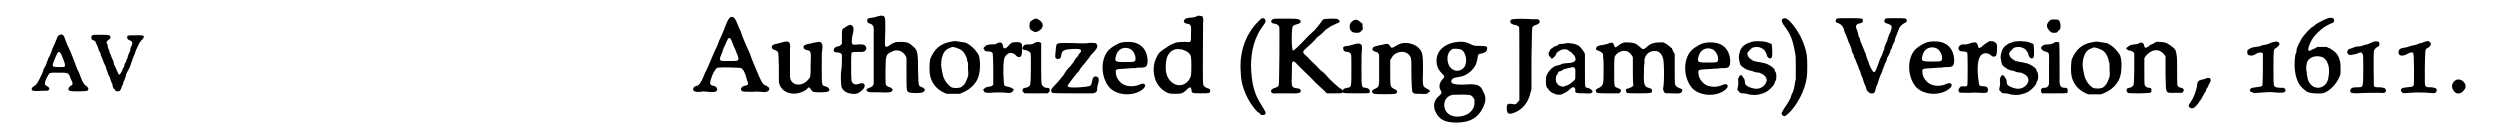 <?xml version='1.0' encoding='utf-8'?>
<svg xmlns="http://www.w3.org/2000/svg" xmlns:xlink="http://www.w3.org/1999/xlink" width="484px" height="25px" viewBox="0 0 4846 256" version="1.1">
<defs>
<path id="gl9999" d="M 64 7 C 62 7 59 10 59 11 C 59 11 58 13 57 16 C 56 19 54 22 54 24 C 53 25 51 30 49 34 C 48 38 46 43 45 45 C 45 46 43 49 43 50 C 42 51 40 54 40 56 C 39 58 37 63 36 67 C 34 70 32 74 31 76 C 31 78 29 82 28 85 C 26 88 24 94 22 97 C 19 103 17 106 12 109 C 7 112 6 117 11 118 C 13 118 17 119 27 118 C 39 118 39 118 41 117 C 44 114 43 111 37 108 C 34 106 34 106 34 104 C 34 100 36 94 40 88 C 43 82 43 82 61 82 C 81 82 81 82 85 94 C 90 103 90 106 85 108 C 80 112 79 116 83 118 C 87 120 115 119 118 118 C 122 115 120 111 114 107 C 112 105 109 102 105 91 C 103 85 100 78 98 75 C 91 56 87 46 84 39 C 82 34 78 27 76 21 C 72 10 72 9 69 7 C 67 6 66 6 64 7 M 66 45 C 73 61 75 67 73 70 C 72 71 71 71 63 71 C 48 71 48 70 51 61 C 54 54 58 43 60 42 C 62 40 63 40 66 45 z" fill="black"/><!-- width=135 height=147 -->
<path id="gl12548" d="M 24 32 C 20 33 19 34 19 37 C 19 40 20 42 23 43 C 27 44 27 45 28 48 C 28 49 30 52 31 54 C 31 55 33 58 33 60 C 33 61 34 64 36 66 C 37 68 38 71 38 73 C 39 75 40 77 40 78 C 41 79 42 82 43 85 C 43 87 45 89 45 90 C 46 91 47 94 48 96 C 48 98 49 101 50 103 C 51 105 52 108 52 109 C 53 111 54 114 55 115 C 55 116 57 119 57 121 C 58 124 59 127 60 128 C 61 130 61 131 61 132 C 61 135 63 139 66 141 C 67 144 68 144 71 144 C 75 144 76 143 78 139 C 78 138 79 135 80 133 C 81 132 82 130 82 129 C 82 127 83 124 84 123 C 85 121 86 118 87 115 C 87 114 88 110 89 108 C 94 99 96 95 97 91 C 101 80 102 76 103 74 C 104 73 105 70 106 67 C 107 64 108 61 108 61 C 109 60 110 58 111 55 C 113 50 117 44 118 43 C 119 43 120 41 121 40 C 126 34 123 32 105 33 C 91 33 90 33 90 37 C 90 40 92 42 95 43 C 100 44 102 49 98 55 C 97 57 96 60 96 63 C 95 66 94 69 93 70 C 93 71 91 74 91 77 C 90 79 88 83 88 85 C 87 87 85 89 85 90 C 85 91 84 94 84 95 C 83 96 82 99 81 100 C 80 105 75 112 74 111 C 73 111 69 101 67 97 C 66 94 65 92 64 91 C 64 90 63 87 63 85 C 62 83 61 80 60 79 C 60 77 58 75 58 73 C 57 71 56 68 55 67 C 55 65 54 61 52 58 C 52 55 51 52 51 51 C 48 48 49 45 52 43 C 57 40 58 36 56 34 C 55 33 54 32 42 32 C 34 32 28 32 27 32 C 27 32 25 32 24 32 z" fill="black"/><!-- width=137 height=157 -->
<path id="gl10258" d="M 82 9 C 79 11 77 15 75 19 C 70 31 66 43 64 46 C 63 48 61 53 59 57 C 58 61 55 67 54 70 C 52 72 51 77 49 80 C 40 102 37 109 34 115 C 32 118 30 123 29 126 C 24 138 20 144 16 145 C 11 146 8 148 8 152 C 8 156 13 158 23 157 C 28 156 30 156 37 157 C 52 159 58 156 55 150 C 54 147 52 146 48 145 C 40 143 40 141 46 124 C 52 112 54 109 59 109 C 65 108 101 109 103 110 C 107 112 111 118 115 134 C 118 142 118 144 110 145 C 103 147 100 153 106 156 C 108 157 115 157 128 157 C 133 156 138 157 142 157 C 153 159 159 156 159 151 C 159 149 157 147 153 145 C 145 142 144 139 128 101 C 126 96 122 86 120 80 C 115 69 109 56 106 48 C 105 45 103 40 102 36 C 100 33 98 28 97 25 C 92 13 90 10 87 9 C 85 8 85 8 82 9 M 81 51 C 82 51 84 54 86 60 C 87 63 89 68 91 72 C 93 75 94 81 96 84 C 100 96 99 96 80 96 C 58 96 58 97 66 78 C 67 73 70 67 72 63 C 77 51 78 49 81 51 z" fill="black"/><!-- width=175 height=195 -->
<path id="gl771" d="M 36 8 C 33 9 28 10 25 11 C 13 13 10 16 13 21 C 13 22 14 23 15 23 C 16 23 18 24 20 25 C 26 28 25 27 26 57 C 26 72 26 85 26 87 C 29 110 58 118 80 103 C 82 101 84 99 84 99 C 85 97 88 99 90 103 C 93 108 96 108 109 108 C 123 108 127 106 126 102 C 124 99 124 98 118 96 C 111 94 111 96 111 60 C 111 37 111 28 112 24 C 114 10 110 6 100 9 C 97 9 93 10 90 11 C 78 13 74 15 75 19 C 75 21 76 22 80 24 C 90 26 90 25 89 53 C 89 77 89 78 84 83 C 73 96 54 96 49 82 C 48 79 48 78 48 57 C 48 44 48 29 48 24 C 49 12 48 10 45 8 C 43 7 42 7 36 8 z" fill="black"/><!-- width=139 height=124 -->
<path id="gl1" d="M 47 7 C 46 7 44 8 43 9 C 43 9 40 10 39 12 C 33 14 33 15 33 31 C 33 35 33 40 33 44 C 32 45 31 45 31 46 C 29 48 27 49 24 49 C 19 51 18 52 17 55 C 16 60 19 61 26 61 C 30 62 32 63 33 66 C 33 68 33 91 32 95 C 30 101 31 124 32 129 C 35 137 42 142 54 143 C 61 144 67 142 74 135 C 82 127 78 119 67 123 C 60 126 54 124 52 117 C 51 112 51 64 52 62 C 54 60 55 60 66 60 C 77 60 78 60 81 55 C 81 53 82 52 81 51 C 79 45 76 45 66 45 C 57 46 54 46 53 43 C 52 40 53 28 55 23 C 57 14 56 9 52 7 C 49 6 49 6 47 7 z" fill="black"/><!-- width=93 height=156 -->
<path id="gl256" d="M 52 9 C 51 9 48 9 47 10 C 45 11 41 12 37 12 C 30 13 28 14 28 18 C 28 21 30 23 34 24 C 38 25 40 28 41 32 C 41 34 41 60 41 90 C 41 108 41 126 41 144 C 40 145 40 145 39 147 C 39 148 37 149 35 150 C 26 153 24 156 30 159 C 33 160 33 160 52 160 C 72 161 75 160 77 158 C 80 155 78 152 73 150 C 69 149 66 147 65 145 C 64 142 64 93 66 90 C 67 85 70 82 76 80 C 87 73 99 78 105 89 C 105 90 106 91 106 93 C 106 103 106 114 106 124 C 106 159 106 157 111 160 C 115 162 135 162 138 160 C 144 157 144 153 137 150 C 129 147 130 148 129 118 C 129 82 128 76 119 69 C 112 62 106 60 95 60 C 83 60 81 61 72 67 C 69 70 66 70 64 69 C 63 67 63 67 64 34 C 64 10 64 9 57 8 C 55 8 53 8 52 9 z" fill="black"/><!-- width=156 height=192 -->
<path id="gl2" d="M 55 15 C 36 18 23 29 15 49 C 14 54 13 68 14 77 C 16 95 27 109 43 116 C 45 117 47 118 49 118 C 52 118 57 118 60 118 C 64 118 68 118 72 118 C 74 118 76 117 78 116 C 96 109 109 95 112 79 C 115 65 114 45 110 39 C 109 38 108 36 107 35 C 104 30 96 22 88 18 C 84 16 83 16 75 15 C 64 13 64 13 55 15 M 70 28 C 79 31 84 37 88 49 C 88 52 89 54 90 57 C 90 61 90 64 90 69 C 91 81 91 82 87 91 C 85 97 81 102 76 105 C 71 107 61 107 57 105 C 49 100 42 90 40 80 C 36 63 36 59 38 47 C 41 36 45 30 54 27 C 57 26 58 25 59 25 C 60 25 66 26 70 28 z" fill="black"/><!-- width=127 height=133 -->
<path id="gl1540" d="M 76 24 C 73 24 70 26 65 32 C 59 38 56 37 55 30 C 54 24 49 22 42 27 C 39 28 37 28 31 28 C 22 29 21 30 19 33 C 16 35 16 36 18 38 C 19 41 21 42 26 42 C 31 42 34 43 35 46 C 35 47 36 57 36 78 C 36 88 36 98 36 108 C 35 109 34 109 34 110 C 33 111 31 111 27 112 C 21 113 19 114 18 116 C 17 117 16 117 16 117 C 16 118 17 119 17 120 C 19 124 21 124 29 124 C 40 123 57 123 63 124 C 70 125 73 124 76 119 C 77 117 77 117 75 116 C 72 114 70 113 66 112 C 58 111 57 110 57 103 C 55 81 56 58 59 53 C 65 43 75 42 82 51 C 83 52 84 53 87 53 C 91 53 92 52 93 43 C 93 40 93 35 93 33 C 94 25 90 22 76 24 z" fill="black"/><!-- width=104 height=137 -->
<path id="gl11269" d="M 36 9 C 31 12 29 13 29 19 C 28 26 30 29 36 32 C 40 34 42 34 46 32 C 58 26 58 15 47 9 C 42 6 41 6 36 9 M 39 55 C 34 58 34 58 27 58 C 21 58 21 58 18 60 C 13 65 14 69 20 69 C 25 70 30 73 31 75 C 32 77 32 136 30 139 C 29 141 24 144 21 144 C 15 144 13 150 17 153 C 18 154 18 154 19 155 C 26 155 34 155 42 155 C 49 155 57 155 65 155 C 66 154 66 154 67 153 C 69 151 69 151 69 148 C 69 145 67 144 61 144 C 58 143 58 143 56 141 C 52 138 52 138 52 95 C 52 82 52 69 52 56 C 52 55 52 55 51 55 C 49 52 43 53 39 55 z" fill="black"/><!-- width=82 height=189 -->
<path id="gl12549" d="M 22 10 C 18 11 18 13 17 21 C 17 25 16 31 16 33 C 15 38 17 41 22 41 C 26 40 27 39 28 33 C 29 24 33 22 51 21 C 63 21 66 21 67 24 C 67 26 67 27 64 30 C 63 31 61 34 61 35 C 60 36 57 39 55 42 C 54 44 52 47 51 49 C 49 50 48 53 46 55 C 41 60 37 64 33 72 C 22 86 19 89 15 93 C 9 99 7 102 8 105 C 9 109 7 109 46 109 C 65 109 83 109 86 109 C 94 110 100 106 99 100 C 99 99 99 96 100 93 C 101 90 102 86 102 85 C 103 81 101 76 98 76 C 93 74 90 78 89 85 C 88 90 87 93 85 94 C 79 97 45 99 42 96 C 39 94 40 94 51 79 C 53 76 57 72 59 69 C 61 67 64 64 64 63 C 65 61 66 60 67 58 C 69 57 69 56 69 55 C 69 55 72 53 73 51 C 76 48 79 43 81 41 C 83 39 85 36 86 34 C 87 33 88 31 90 30 C 90 29 93 27 95 24 C 99 19 100 17 99 13 C 97 9 96 9 84 9 C 79 10 72 10 68 10 C 47 9 24 9 22 10 z" fill="black"/><!-- width=112 height=121 -->
<path id="gl0" d="M 59 16 C 51 17 38 25 32 31 C 15 49 16 85 33 105 C 47 121 79 124 98 110 C 109 102 104 94 92 100 C 86 103 76 104 68 102 C 57 100 46 88 46 76 C 45 69 46 69 66 68 C 74 67 82 67 85 67 C 87 66 92 66 96 66 C 107 66 109 63 109 51 C 108 36 102 25 90 19 C 82 15 69 14 59 16 M 72 28 C 79 30 85 39 85 48 C 85 55 84 55 63 55 C 47 55 46 54 45 50 C 45 47 47 39 49 36 C 54 28 63 25 72 28 z" fill="black"/><!-- width=122 height=132 -->
<path id="gl1028" d="M 96 6 C 95 6 93 7 91 8 C 88 9 85 10 79 10 C 70 11 69 12 67 16 C 66 19 68 21 73 22 C 81 23 82 25 81 43 C 81 60 82 59 69 58 C 57 58 51 59 47 61 C 45 62 43 63 42 63 C 40 64 39 65 37 66 C 36 67 32 69 28 72 C 20 77 16 81 13 88 C 9 96 7 103 7 113 C 7 132 15 147 29 156 C 36 160 37 161 50 161 C 62 161 64 160 69 156 C 79 146 81 146 82 154 C 83 160 84 160 100 160 C 117 160 118 160 119 156 C 120 152 118 151 114 150 C 108 148 105 145 105 140 C 104 135 105 30 105 21 C 106 12 105 9 103 7 C 102 7 98 6 96 6 M 63 73 C 73 76 80 81 81 88 C 82 93 82 120 81 124 C 78 139 63 148 49 142 C 37 136 30 124 31 106 C 31 88 37 77 49 73 C 54 72 56 72 63 73 z" fill="black"/><!-- width=137 height=195 -->
<path id="gl12035" d="M 66 14 C 64 16 54 26 51 30 C 38 47 30 66 27 86 C 24 100 25 127 28 141 C 33 162 43 182 58 198 C 61 200 64 202 66 205 C 67 205 69 205 69 205 C 72 205 73 205 74 203 C 76 200 76 201 66 184 C 52 163 47 141 46 108 C 46 76 54 49 70 28 C 75 21 76 19 74 16 C 73 13 69 12 66 14 z" fill="black"/><!-- width=91 height=219 -->
<path id="gl12550" d="M 46 9 C 40 9 39 10 37 12 C 34 15 38 19 43 19 C 46 19 51 22 52 25 C 53 28 52 139 51 141 C 50 144 47 145 44 146 C 39 147 34 151 36 154 C 37 157 40 158 48 157 C 58 157 62 157 74 157 C 91 158 97 156 94 150 C 93 148 91 147 86 147 C 76 145 76 144 77 118 C 77 106 77 96 78 96 C 79 92 82 93 87 99 C 89 101 94 106 99 111 C 104 116 116 127 125 137 C 135 146 144 154 145 156 C 145 156 147 157 147 157 C 152 157 157 157 162 157 C 174 157 175 157 177 156 C 180 154 178 149 172 147 C 168 144 151 129 143 119 C 141 117 138 114 136 113 C 135 112 130 108 125 102 C 120 97 112 90 108 85 C 97 76 97 75 106 67 C 111 63 120 54 123 51 C 124 49 126 47 127 46 C 129 45 132 42 136 39 C 139 36 143 32 144 31 C 146 30 148 28 150 27 C 154 24 158 22 165 19 C 173 16 174 14 168 10 C 166 9 165 9 154 9 C 140 9 138 10 135 16 C 133 19 128 25 121 33 C 119 34 115 39 111 42 C 90 64 81 73 79 72 C 76 70 76 28 79 24 C 80 22 84 21 87 20 C 93 19 96 15 94 13 C 91 10 91 9 72 9 C 63 9 54 9 53 9 C 52 9 48 9 46 9 z" fill="black"/><!-- width=190 height=174 -->
<path id="gl3" d="M 36 6 C 33 7 28 12 28 15 C 26 25 31 31 40 31 C 46 31 48 31 51 27 C 52 26 52 25 54 24 C 54 22 53 20 53 18 C 53 16 53 15 53 13 C 52 12 51 11 49 10 C 45 6 41 4 36 6 M 39 53 C 37 54 33 55 31 55 C 30 56 26 57 23 57 C 15 58 14 59 15 63 C 15 67 18 69 24 69 C 27 70 28 70 30 73 C 31 76 31 78 31 105 C 31 139 31 139 23 140 C 16 141 14 143 14 147 C 14 151 13 151 40 151 C 66 151 67 151 67 149 C 69 145 66 141 59 140 C 51 139 51 141 51 103 C 51 86 51 69 52 64 C 52 55 52 55 48 53 C 46 52 45 52 39 53 z" fill="black"/><!-- width=80 height=183 -->
<path id="gl259" d="M 73 15 C 70 16 67 17 64 19 C 54 25 54 25 51 21 C 48 15 45 15 34 18 C 32 18 28 19 25 20 C 20 21 17 22 16 25 C 15 28 16 30 23 32 C 26 33 27 33 28 36 C 28 36 29 37 29 38 C 29 48 29 57 29 67 C 29 102 30 100 21 105 C 13 108 13 112 19 115 C 22 116 58 116 61 115 C 67 112 66 108 58 105 C 51 100 51 103 51 73 C 51 65 51 57 51 48 C 52 47 52 46 53 45 C 60 30 82 27 90 40 C 93 44 93 45 93 79 C 94 112 94 112 98 114 C 100 115 102 115 110 115 C 122 116 125 115 127 112 C 129 112 129 111 130 110 C 129 109 129 109 129 108 C 128 107 126 106 124 105 C 115 100 115 101 116 68 C 116 37 115 34 110 27 C 103 17 86 12 73 15 z" fill="black"/><!-- width=141 height=128 -->
<path id="gl3585" d="M 70 17 C 50 21 37 33 35 49 C 34 61 37 70 45 78 C 51 84 52 85 46 91 C 40 98 39 106 43 112 C 46 117 45 118 40 123 C 30 130 27 144 33 155 C 40 170 52 176 74 176 C 102 176 118 166 128 144 C 133 133 133 124 127 114 C 123 103 116 100 101 100 C 76 102 64 100 64 95 C 64 90 68 87 76 86 C 88 85 97 80 105 72 C 112 64 114 60 116 49 C 117 41 117 40 124 39 C 132 38 136 33 135 28 C 135 25 133 24 121 24 C 110 24 109 24 101 20 C 91 15 82 15 70 17 M 83 31 C 94 36 97 58 89 67 C 79 78 63 74 58 59 C 54 46 58 34 67 30 C 71 29 80 30 83 31 M 97 121 C 103 121 105 123 108 127 C 108 128 109 129 110 130 C 110 133 110 135 110 137 C 110 144 108 149 102 155 C 94 163 76 167 64 162 C 44 154 46 124 67 121 C 72 121 90 120 97 121 z" fill="black"/><!-- width=159 height=189 -->
<path id="gl12551" d="M 22 31 C 22 31 21 31 19 31 C 16 32 15 34 15 36 C 15 39 17 40 22 42 C 28 43 30 44 32 46 C 33 48 33 49 33 120 C 33 144 33 168 33 192 C 32 193 31 194 30 195 C 28 199 24 201 19 199 C 10 198 8 199 8 207 C 8 219 12 221 24 216 C 39 210 51 196 55 177 C 56 174 57 171 57 168 C 57 148 57 129 57 109 C 58 52 58 49 59 47 C 60 45 63 43 67 42 C 73 40 75 36 72 33 C 72 33 71 32 70 31 C 66 31 61 31 57 31 C 43 30 24 30 22 31 z" fill="black"/><!-- width=85 height=232 -->
<path id="gl2563" d="M 54 6 C 54 6 51 6 47 7 C 40 7 39 7 37 10 C 36 10 34 11 32 12 C 30 12 28 13 28 14 C 27 15 26 16 25 16 C 24 16 23 18 22 19 C 21 21 21 22 20 23 C 19 24 19 25 19 27 C 19 29 19 30 24 35 C 25 36 25 36 25 37 C 27 36 28 34 29 34 C 32 31 33 30 34 27 C 35 24 36 24 37 23 C 38 22 40 21 42 20 C 46 17 54 17 57 19 C 58 20 60 21 61 22 C 63 23 65 24 66 26 C 67 27 69 29 70 30 C 72 33 73 38 72 40 C 70 43 65 45 57 45 C 47 46 46 46 43 48 C 41 49 38 49 36 50 C 33 51 31 51 30 52 C 30 52 28 54 27 54 C 26 55 24 56 24 57 C 24 57 22 58 21 60 C 20 61 18 63 18 64 C 16 66 16 69 15 69 C 13 74 13 92 16 94 C 16 94 17 95 18 96 C 19 99 24 103 28 105 C 30 105 32 106 33 107 C 36 108 43 108 45 107 C 46 106 48 106 49 105 C 54 103 58 100 62 96 C 67 91 72 92 72 99 C 71 104 72 105 90 105 C 102 106 106 105 106 101 C 106 99 100 94 95 94 C 91 93 91 95 91 59 C 91 48 91 37 91 27 C 90 26 90 25 90 24 C 89 24 88 21 87 20 C 85 17 82 13 79 11 C 78 10 76 9 75 9 C 73 7 55 4 54 6 M 70 54 C 72 56 72 55 72 67 C 72 72 72 77 71 78 C 70 79 65 84 64 84 C 64 84 63 85 62 86 C 60 87 58 88 57 89 C 55 89 52 90 51 91 C 48 93 40 91 37 87 C 36 85 35 84 35 84 C 33 84 33 74 34 70 C 36 69 37 67 37 65 C 39 62 40 61 43 61 C 45 60 47 59 48 58 C 49 57 51 57 58 55 C 60 55 63 54 63 54 C 64 53 69 53 70 54 z" fill="black"/><!-- width=117 height=121 -->
<path id="gl12552" d="M 78 13 C 73 14 69 16 63 21 C 59 24 58 23 57 19 C 55 13 52 12 44 16 C 42 16 37 18 35 18 C 25 19 22 21 21 25 C 20 27 23 29 27 30 C 28 31 30 31 32 33 C 33 34 34 35 35 36 C 35 37 35 39 35 42 C 36 45 36 57 36 68 C 36 97 36 99 25 104 C 21 106 19 108 21 110 C 22 114 22 114 46 114 C 52 114 60 114 66 114 C 67 114 68 113 69 112 C 72 108 71 106 63 103 C 57 101 57 102 57 70 C 57 40 57 42 61 37 C 71 27 85 27 92 39 C 93 40 94 42 94 43 C 94 52 94 62 94 71 C 94 80 94 89 95 99 C 94 99 93 100 93 101 C 90 102 89 103 86 104 C 80 105 79 106 81 111 C 82 114 82 114 105 114 C 130 114 132 114 132 109 C 133 106 131 105 125 103 C 117 101 115 96 116 73 C 116 64 116 58 117 55 C 117 52 117 49 117 48 C 118 38 126 30 137 30 C 146 30 151 35 154 45 C 156 54 157 87 154 105 C 154 108 155 110 157 113 C 159 114 159 114 172 114 C 187 115 189 114 191 111 C 193 108 192 105 187 104 C 184 103 182 102 180 100 C 177 97 177 97 177 66 C 177 56 177 46 177 36 C 176 34 175 33 174 31 C 173 28 171 25 171 24 C 169 24 168 22 167 21 C 166 20 163 18 160 16 C 159 15 157 15 155 13 C 153 13 150 13 148 13 C 138 13 129 15 123 21 C 115 28 114 28 108 22 C 101 16 99 15 94 14 C 88 13 82 13 78 13 z" fill="black"/><!-- width=207 height=126 -->
<path id="gl0" d="M 59 16 C 51 17 38 25 32 31 C 15 49 16 85 33 105 C 47 121 79 124 98 110 C 109 102 104 94 92 100 C 86 103 76 104 68 102 C 57 100 46 88 46 76 C 45 69 46 69 66 68 C 74 67 82 67 85 67 C 87 66 92 66 96 66 C 107 66 109 63 109 51 C 108 36 102 25 90 19 C 82 15 69 14 59 16 M 72 28 C 79 30 85 39 85 48 C 85 55 84 55 63 55 C 47 55 46 54 45 50 C 45 47 47 39 49 36 C 54 28 63 25 72 28 z" fill="black"/><!-- width=122 height=132 -->
<path id="gl1536" d="M 41 12 C 39 13 36 14 33 15 C 30 16 24 21 23 22 C 23 22 22 24 21 25 C 19 27 16 37 16 43 C 16 45 18 55 19 57 C 22 62 33 69 40 69 C 43 70 46 71 48 72 C 50 72 54 73 56 73 C 62 75 68 78 70 83 C 75 92 64 105 51 105 C 45 105 36 102 32 99 C 29 97 28 95 28 90 C 28 88 27 85 25 83 C 22 77 19 76 16 82 C 15 85 14 85 15 91 C 15 96 15 99 14 102 C 13 107 13 108 15 109 C 17 112 19 114 23 114 C 25 114 28 114 32 115 C 40 118 53 118 60 115 C 62 115 65 114 66 113 C 72 112 85 100 87 94 C 87 92 88 90 89 89 C 91 87 91 75 89 72 C 88 71 87 69 87 67 C 84 62 75 56 66 54 C 64 54 59 52 55 52 C 51 51 47 50 46 50 C 45 50 39 46 36 43 C 34 40 33 38 33 34 C 34 32 39 27 42 24 C 46 22 55 21 60 24 C 60 24 63 25 64 26 C 67 28 70 33 71 36 C 72 45 80 48 82 41 C 83 37 82 18 81 16 C 81 16 77 15 73 13 C 64 10 48 10 41 12 z" fill="black"/><!-- width=103 height=129 -->
<path id="gl2822" d="M 11 16 C 7 17 7 22 13 30 C 25 46 30 57 34 81 C 36 90 36 90 36 112 C 36 120 36 127 36 135 C 36 138 34 142 34 146 C 33 153 31 160 30 162 C 28 165 27 168 27 169 C 26 174 20 184 13 194 C 8 202 7 204 9 207 C 12 210 15 210 19 206 C 38 190 55 157 58 131 C 59 124 59 97 58 90 C 55 67 42 40 25 22 C 18 15 15 14 11 16 z" fill="black"/><!-- width=77 height=222 -->
<path id="gl9475" d="M 21 37 C 19 37 18 40 18 42 C 18 44 19 45 24 46 C 30 49 34 54 35 61 C 36 63 36 65 37 66 C 37 67 39 70 40 73 C 42 79 45 87 48 93 C 49 96 50 99 50 100 C 50 101 51 103 51 104 C 52 105 53 108 54 109 C 54 112 55 115 57 117 C 57 118 58 121 59 123 C 60 125 61 128 62 130 C 63 133 64 136 64 136 C 64 136 65 138 66 140 C 67 142 68 145 68 147 C 69 149 70 152 71 154 C 72 156 73 159 73 160 C 74 163 75 167 77 170 C 78 173 79 176 79 177 C 79 179 84 184 87 185 C 93 186 96 184 97 178 C 97 175 99 172 99 171 C 100 169 102 165 102 163 C 105 155 106 150 108 147 C 109 144 111 141 111 139 C 112 137 113 134 113 133 C 114 132 115 130 115 128 C 116 126 117 123 118 122 C 118 121 120 118 120 115 C 121 113 123 110 124 108 C 124 106 126 105 126 104 C 126 103 126 102 127 99 C 129 97 130 94 130 93 C 130 91 132 89 132 87 C 133 86 134 84 135 82 C 135 79 137 73 138 71 C 139 70 139 68 140 66 C 141 64 142 61 142 60 C 143 60 144 57 144 56 C 145 53 150 48 154 46 C 159 44 159 43 159 40 C 158 36 157 36 136 36 C 116 36 116 36 115 40 C 114 43 115 45 118 46 C 126 48 130 51 129 54 C 129 58 127 63 124 69 C 123 72 121 76 121 78 C 121 79 120 83 118 85 C 117 88 116 91 115 93 C 115 94 114 97 114 99 C 113 100 112 103 111 106 C 110 108 108 114 106 117 C 105 120 103 125 102 128 C 101 130 100 134 99 136 C 97 141 96 143 94 143 C 92 144 84 129 83 122 C 82 121 81 118 80 115 C 79 112 78 109 78 108 C 78 107 77 105 76 103 C 75 102 75 100 74 98 C 73 96 72 93 71 91 C 70 89 69 85 68 84 C 67 81 66 78 66 76 C 64 74 63 70 63 69 C 63 67 61 63 61 61 C 56 51 58 48 67 46 C 71 45 72 44 72 41 C 72 36 72 36 45 36 C 27 36 21 36 21 37 z" fill="black"/><!-- width=169 height=195 -->
<path id="gl0" d="M 59 16 C 51 17 38 25 32 31 C 15 49 16 85 33 105 C 47 121 79 124 98 110 C 109 102 104 94 92 100 C 86 103 76 104 68 102 C 57 100 46 88 46 76 C 45 69 46 69 66 68 C 74 67 82 67 85 67 C 87 66 92 66 96 66 C 107 66 109 63 109 51 C 108 36 102 25 90 19 C 82 15 69 14 59 16 M 72 28 C 79 30 85 39 85 48 C 85 55 84 55 63 55 C 47 55 46 54 45 50 C 45 47 47 39 49 36 C 54 28 63 25 72 28 z" fill="black"/><!-- width=122 height=132 -->
<path id="gl1538" d="M 80 22 C 75 25 66 31 66 33 C 66 33 64 34 63 34 C 60 36 59 36 58 30 C 56 24 54 23 45 25 C 41 27 37 27 36 28 C 34 28 31 28 29 28 C 24 28 22 30 20 33 C 18 38 21 42 28 42 C 33 42 36 43 37 45 C 38 47 38 107 37 109 C 36 111 33 112 29 111 C 24 111 23 112 21 115 C 19 117 19 120 21 123 C 23 124 23 124 43 124 C 51 123 57 124 63 124 C 75 125 78 124 78 118 C 78 113 75 111 69 111 C 63 111 60 110 60 105 C 55 73 58 53 66 48 C 72 44 78 45 83 49 C 87 52 88 53 91 52 C 95 51 96 49 96 31 C 96 24 88 20 80 22 z" fill="black"/><!-- width=109 height=137 -->
<path id="gl1536" d="M 41 12 C 39 13 36 14 33 15 C 30 16 24 21 23 22 C 23 22 22 24 21 25 C 19 27 16 37 16 43 C 16 45 18 55 19 57 C 22 62 33 69 40 69 C 43 70 46 71 48 72 C 50 72 54 73 56 73 C 62 75 68 78 70 83 C 75 92 64 105 51 105 C 45 105 36 102 32 99 C 29 97 28 95 28 90 C 28 88 27 85 25 83 C 22 77 19 76 16 82 C 15 85 14 85 15 91 C 15 96 15 99 14 102 C 13 107 13 108 15 109 C 17 112 19 114 23 114 C 25 114 28 114 32 115 C 40 118 53 118 60 115 C 62 115 65 114 66 113 C 72 112 85 100 87 94 C 87 92 88 90 89 89 C 91 87 91 75 89 72 C 88 71 87 69 87 67 C 84 62 75 56 66 54 C 64 54 59 52 55 52 C 51 51 47 50 46 50 C 45 50 39 46 36 43 C 34 40 33 38 33 34 C 34 32 39 27 42 24 C 46 22 55 21 60 24 C 60 24 63 25 64 26 C 67 28 70 33 71 36 C 72 45 80 48 82 41 C 83 37 82 18 81 16 C 81 16 77 15 73 13 C 64 10 48 10 41 12 z" fill="black"/><!-- width=103 height=129 -->
<path id="gl12039" d="M 36 7 C 34 7 33 9 32 9 C 31 10 30 12 29 13 C 25 18 27 24 32 29 C 36 33 36 33 42 33 C 45 33 46 33 48 31 C 49 30 50 28 51 28 C 56 25 54 9 49 7 C 45 7 39 6 36 7 M 42 52 C 41 52 40 54 39 54 C 38 55 37 55 30 56 C 21 56 17 58 15 63 C 15 65 19 69 23 70 C 33 73 31 70 31 105 C 31 136 32 136 28 140 C 26 142 25 142 22 142 C 18 142 16 143 15 146 C 15 149 16 152 17 153 C 18 153 29 153 42 153 C 69 153 68 154 68 148 C 68 143 67 142 62 142 C 54 142 51 138 52 123 C 52 96 52 54 51 52 C 50 51 45 51 42 52 z" fill="black"/><!-- width=82 height=184 -->
<path id="gl2" d="M 55 15 C 36 18 23 29 15 49 C 14 54 13 68 14 77 C 16 95 27 109 43 116 C 45 117 47 118 49 118 C 52 118 57 118 60 118 C 64 118 68 118 72 118 C 74 118 76 117 78 116 C 96 109 109 95 112 79 C 115 65 114 45 110 39 C 109 38 108 36 107 35 C 104 30 96 22 88 18 C 84 16 83 16 75 15 C 64 13 64 13 55 15 M 70 28 C 79 31 84 37 88 49 C 88 52 89 54 90 57 C 90 61 90 64 90 69 C 91 81 91 82 87 91 C 85 97 81 102 76 105 C 71 107 61 107 57 105 C 49 100 42 90 40 80 C 36 63 36 59 38 47 C 41 36 45 30 54 27 C 57 26 58 25 59 25 C 60 25 66 26 70 28 z" fill="black"/><!-- width=127 height=133 -->
<path id="gl9729" d="M 73 13 C 70 14 69 15 68 16 C 67 16 64 18 63 18 C 61 19 60 20 58 21 C 58 22 56 23 54 24 C 51 25 50 25 49 22 C 48 15 44 12 38 16 C 36 17 34 18 28 18 C 25 19 21 19 19 21 C 17 22 13 25 13 26 C 13 27 17 30 18 30 C 21 30 24 31 27 33 C 27 34 28 34 29 35 C 29 45 29 55 29 66 C 29 84 28 96 28 97 C 27 101 23 104 19 104 C 14 105 12 108 15 112 C 16 115 16 115 42 115 C 63 114 63 115 63 109 C 64 106 62 104 58 104 C 55 104 51 102 50 99 C 49 98 49 90 49 71 C 49 62 49 54 49 45 C 50 44 51 43 51 42 C 60 31 70 27 80 31 C 82 33 84 33 84 34 C 85 34 91 40 91 43 C 91 44 91 60 91 77 C 92 118 90 114 111 114 C 115 114 119 114 124 114 C 124 114 124 114 125 113 C 129 109 127 105 122 104 C 118 103 117 103 115 100 C 114 97 114 97 114 70 C 114 42 114 42 111 30 C 110 27 103 21 96 17 C 90 13 83 13 73 13 z" fill="black"/><!-- width=138 height=127 -->
<path id="gl12553" d="M 44 17 C 42 18 38 19 36 19 C 30 21 28 22 27 34 C 26 38 25 42 24 44 C 24 46 22 49 21 52 C 20 55 17 60 15 63 C 10 70 10 72 13 74 C 19 79 25 74 36 57 C 42 46 43 44 45 42 C 45 41 46 39 46 37 C 48 36 48 34 49 33 C 49 31 51 30 51 28 C 58 19 54 12 44 17 z" fill="black"/><!-- width=67 height=87 -->
<path id="gl12554" d="M 63 9 C 62 9 60 10 58 10 C 57 10 54 12 51 13 C 48 14 45 15 42 15 C 39 16 36 16 34 18 C 31 18 27 19 20 20 C 16 21 10 24 9 27 C 9 28 9 33 10 34 C 13 37 21 37 26 33 C 31 30 36 29 39 31 C 39 31 39 32 40 32 C 40 43 40 53 40 63 C 40 84 39 94 39 96 C 38 97 35 98 26 99 C 17 100 16 101 15 103 C 13 106 15 108 19 109 C 21 110 22 111 30 110 C 43 109 56 108 62 109 C 70 110 79 110 82 109 C 84 108 85 106 85 105 C 85 103 82 100 81 100 C 81 100 78 100 74 100 C 70 100 68 99 66 99 C 61 96 61 99 61 61 C 61 24 61 24 66 21 C 69 20 73 15 73 13 C 73 10 68 7 63 9 z" fill="black"/><!-- width=96 height=121 -->
<path id="gl12555" d="M 85 7 C 77 9 67 15 60 19 C 58 21 55 24 52 25 C 46 30 36 41 32 47 C 26 58 24 62 22 68 C 22 72 21 75 21 76 C 19 77 18 89 18 96 C 17 111 21 128 27 138 C 30 143 39 151 43 153 C 48 156 63 157 73 156 C 85 154 101 138 107 123 C 109 118 109 118 109 106 C 109 94 108 93 106 86 C 103 78 97 72 88 67 C 86 66 84 66 82 64 C 79 64 76 64 72 64 C 69 64 66 64 63 64 C 61 65 60 66 58 67 C 55 68 52 70 51 70 C 48 73 45 72 45 69 C 45 63 51 50 56 44 C 67 31 78 22 94 16 C 97 15 97 9 94 7 C 92 6 87 6 85 7 M 72 84 C 83 88 89 104 85 124 C 84 136 75 145 64 145 C 53 145 44 135 43 122 C 42 119 42 115 42 114 C 40 108 41 98 43 93 C 48 84 60 80 72 84 z" fill="black"/><!-- width=121 height=181 -->
<path id="gl10252" d="M 62 10 C 61 10 59 11 57 12 C 55 13 52 14 50 15 C 48 15 44 16 42 17 C 39 18 37 19 33 19 C 27 19 24 21 15 24 C 13 24 11 27 10 30 C 10 33 13 36 16 36 C 19 36 30 34 33 32 C 37 30 39 31 40 33 C 42 35 42 37 42 65 C 42 102 42 100 30 100 C 19 100 17 102 16 107 C 16 111 19 112 30 112 C 40 111 61 111 72 111 C 84 112 87 111 87 106 C 86 102 85 101 75 100 C 66 100 64 100 63 97 C 63 95 62 37 63 30 C 63 26 66 22 70 20 C 73 19 74 18 74 14 C 74 10 72 9 68 9 C 66 9 63 9 62 10 z" fill="black"/><!-- width=99 height=125 -->
<path id="gl12556" d="M 61 10 C 57 12 53 13 51 13 C 49 15 46 15 43 16 C 40 17 36 18 34 18 C 32 19 28 20 25 21 C 15 22 10 24 10 30 C 9 38 18 40 29 33 C 33 31 37 30 39 32 C 41 34 41 94 40 96 C 39 99 36 99 27 100 C 18 101 16 102 15 104 C 14 107 15 109 18 111 C 21 112 21 112 32 111 C 46 110 54 110 69 111 C 80 112 81 112 83 111 C 85 109 87 106 85 104 C 85 102 83 101 75 100 C 67 100 65 100 63 97 C 62 95 62 93 62 62 C 63 23 62 25 68 22 C 75 18 76 12 70 9 C 68 8 68 8 61 10 z" fill="black"/><!-- width=97 height=124 -->
<path id="gl261" d="M 20 13 C 13 18 11 25 15 32 C 20 42 31 42 38 31 C 45 21 31 7 20 13 z" fill="black"/><!-- width=53 height=52 -->
</defs>
<use xlink:href="#gl9999" x="0" y="62"/>
<use xlink:href="#gl12548" x="107" y="37"/>
<use xlink:href="#gl10258" x="1311" y="25"/>
<use xlink:href="#gl771" x="1463" y="75"/>
<use xlink:href="#gl1" x="1581" y="43"/>
<use xlink:href="#gl256" x="1636" y="23"/>
<use xlink:href="#gl2" x="1774" y="68"/>
<use xlink:href="#gl1540" x="1878" y="60"/>
<use xlink:href="#gl11269" x="1957" y="30"/>
<use xlink:href="#gl12549" x="2021" y="76"/>
<use xlink:href="#gl0" x="2111" y="68"/>
<use xlink:href="#gl1028" x="2225" y="25"/>
<use xlink:href="#gl12035" x="2379" y="23"/>
<use xlink:href="#gl12550" x="2429" y="28"/>
<use xlink:href="#gl3" x="2593" y="34"/>
<use xlink:href="#gl259" x="2650" y="71"/>
<use xlink:href="#gl3585" x="2758" y="67"/>
<use xlink:href="#gl12551" x="2924" y="7"/>
<use xlink:href="#gl2563" x="2996" y="80"/>
<use xlink:href="#gl12552" x="3088" y="71"/>
<use xlink:href="#gl0" x="3266" y="69"/>
<use xlink:href="#gl1536" x="3376" y="71"/>
<use xlink:href="#gl2822" x="3469" y="21"/>
<use xlink:href="#gl9475" x="3566" y="0"/>
<use xlink:href="#gl0" x="3710" y="67"/>
<use xlink:href="#gl1538" x="3808" y="60"/>
<use xlink:href="#gl1536" x="3895" y="71"/>
<use xlink:href="#gl12039" x="3976" y="32"/>
<use xlink:href="#gl2" x="4037" y="69"/>
<use xlink:href="#gl9729" x="4147" y="70"/>
<use xlink:href="#gl12553" x="4273" y="139"/>
<use xlink:href="#gl12554" x="4391" y="74"/>
<use xlink:href="#gl12555" x="4476" y="29"/>
<use xlink:href="#gl10252" x="4588" y="73"/>
<use xlink:href="#gl12556" x="4690" y="73"/>
<use xlink:href="#gl261" x="4793" y="146"/>
</svg>
